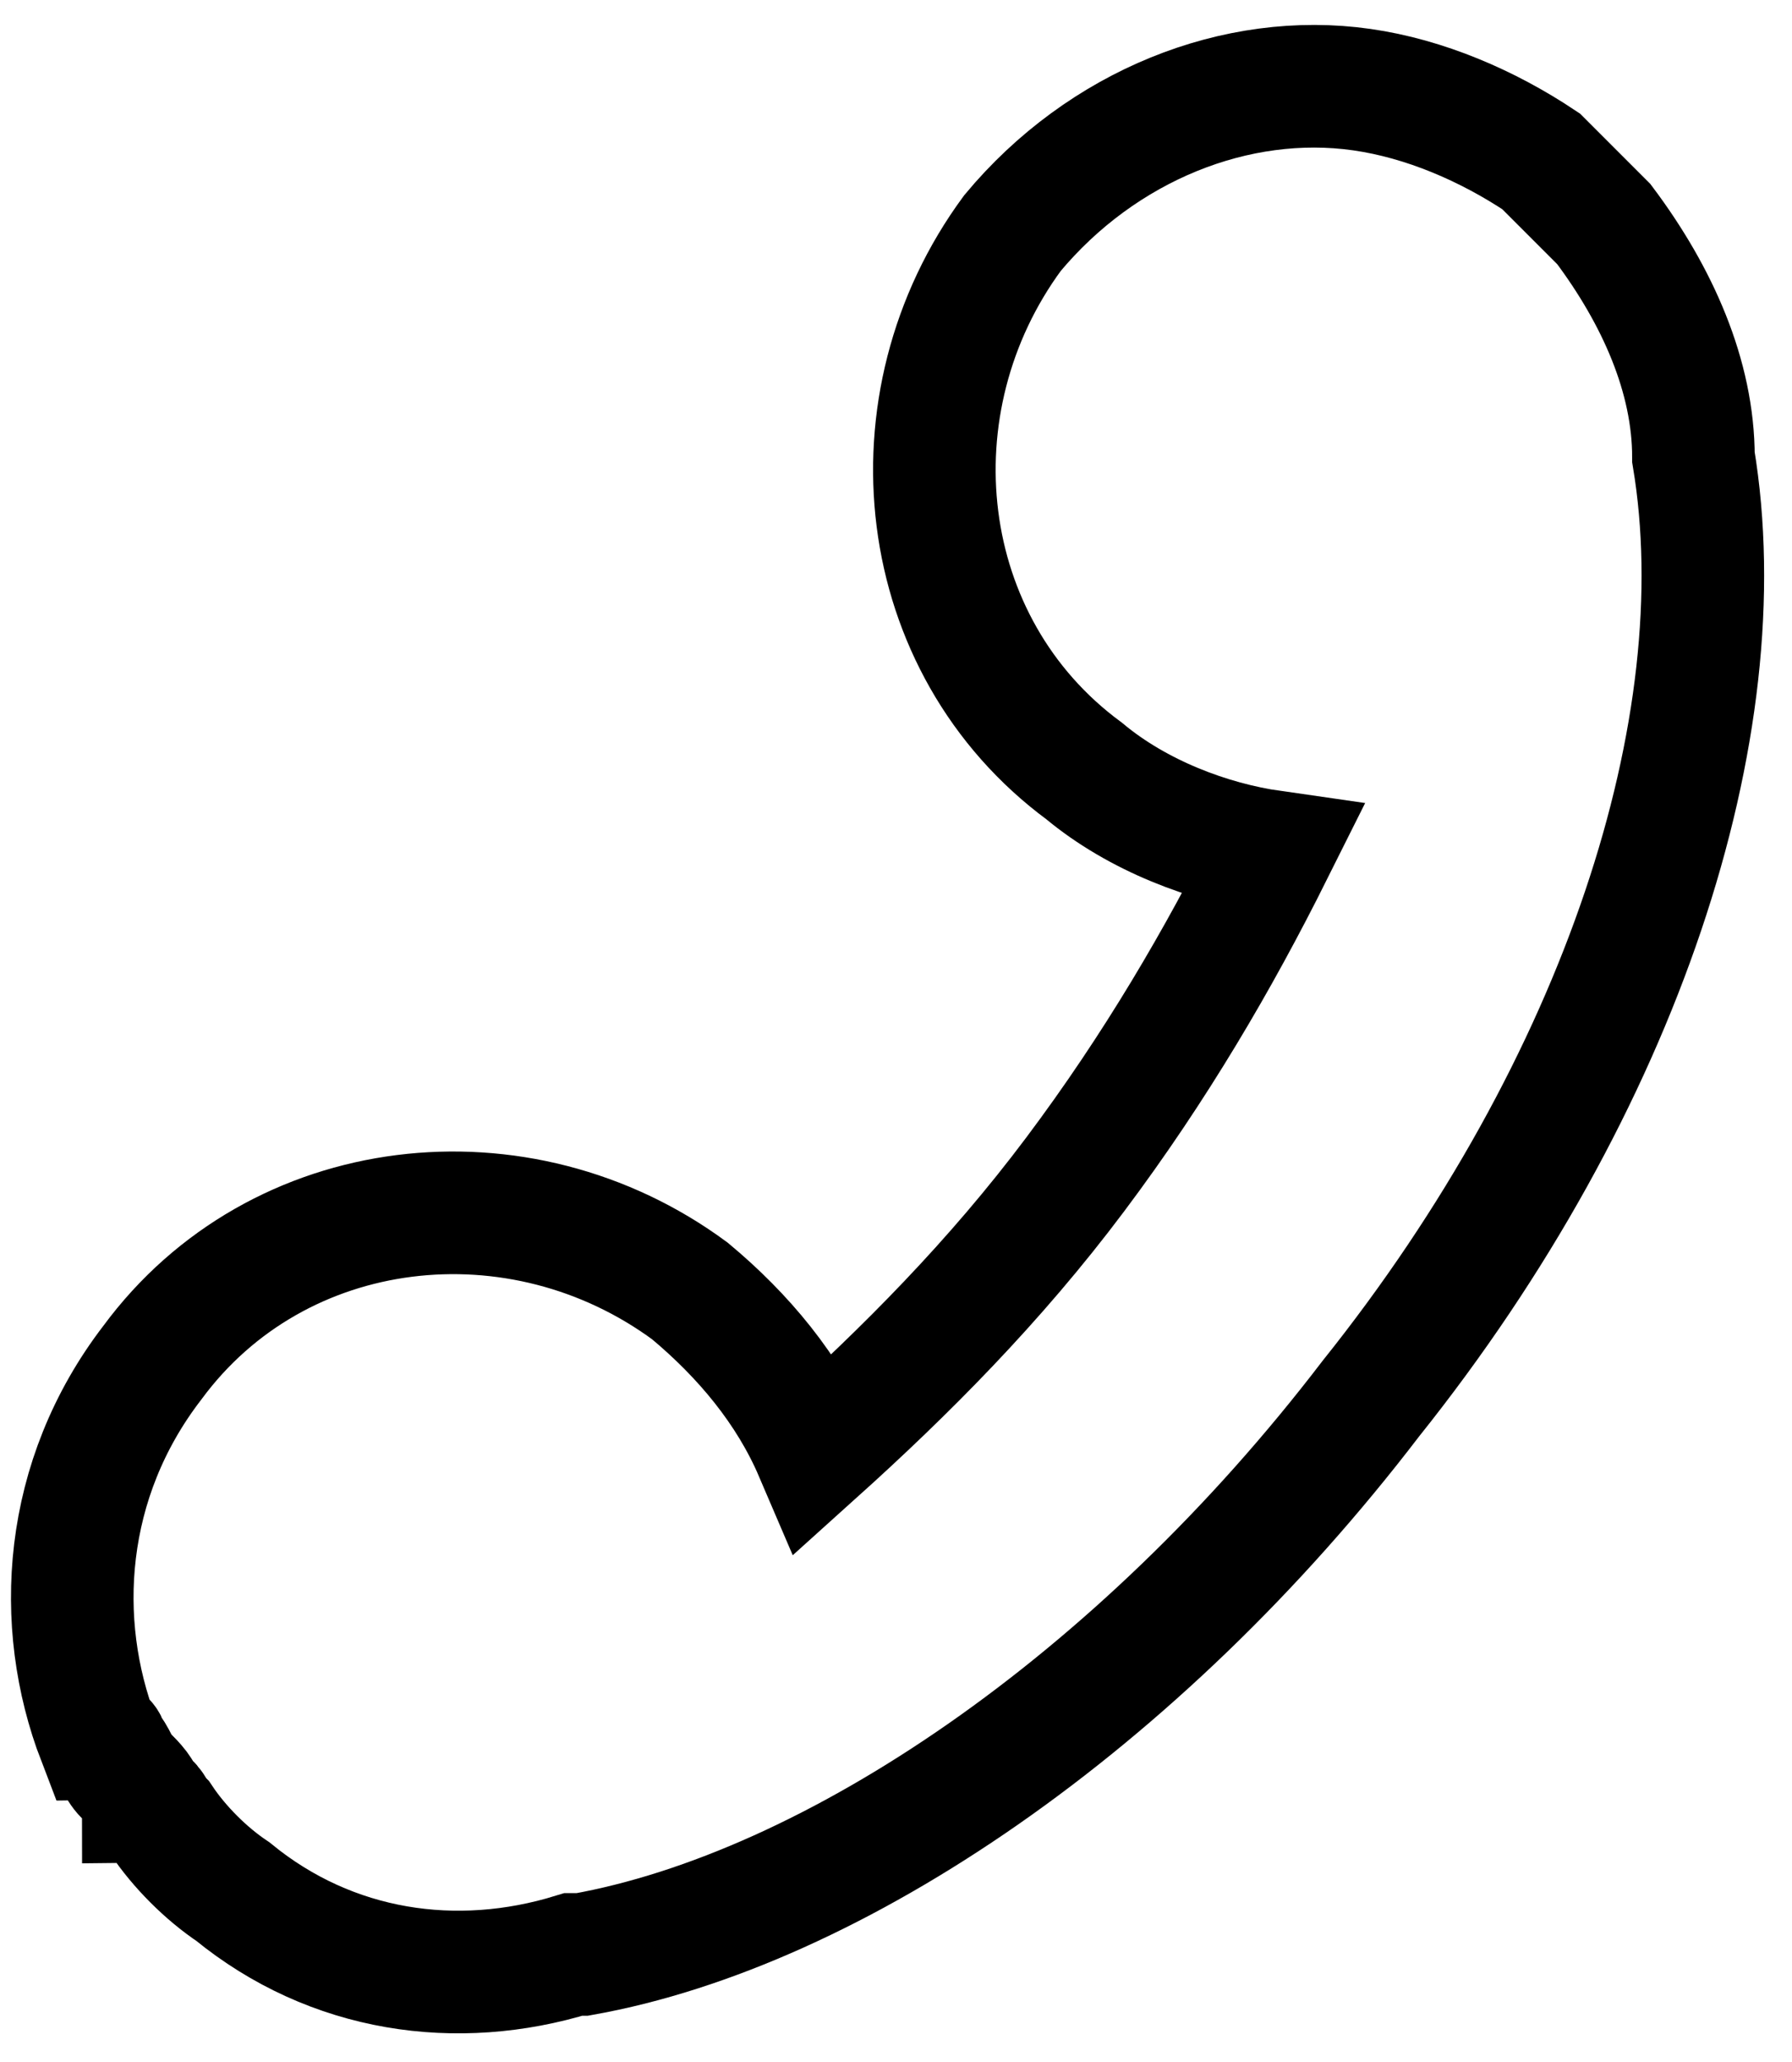 <?xml version="1.0" encoding="UTF-8"?> <!-- Generator: Adobe Illustrator 26.3.1, SVG Export Plug-In . SVG Version: 6.00 Build 0) --> <svg xmlns="http://www.w3.org/2000/svg" xmlns:xlink="http://www.w3.org/1999/xlink" id="Слой_1" x="0px" y="0px" viewBox="0 0 20 23" style="enable-background:new 0 0 20 23;" xml:space="preserve"> <style type="text/css"> .st0{display:none;fill:none;stroke:#000000;stroke-width:1.5;} .st1{fill:none;stroke:#000000;stroke-width:1.368;stroke-linecap:round;} </style> <path class="st0" d="M19,22h-5.9v-5.2H6.9V22H1V8.4L10.1,1L19,8.4V22z"></path> <path class="st1" d="M15.3,15.6c-2.6,3.4-6,5.7-8.8,6.2c0,0-0.1,0-0.1,0c-1.3,0.4-2.7,0.2-3.8-0.7c-0.3-0.2-0.6-0.5-0.8-0.8l0,0 c-0.1-0.1-0.1-0.2-0.2-0.2c0-0.1-0.1-0.2-0.2-0.3c-0.1-0.1-0.1-0.2-0.2-0.3c0,0,0-0.1-0.1-0.1c-0.5-1.3-0.4-2.9,0.6-4.2 c1.4-1.9,4.1-2.2,6-0.8c0.6,0.5,1.1,1.1,1.4,1.8c1-0.9,2-1.9,2.9-3.1c0.9-1.2,1.6-2.4,2.2-3.6c-0.7-0.1-1.5-0.4-2.1-0.9 c-1.9-1.4-2.2-4.1-0.8-6c1-1.2,2.5-1.8,3.9-1.6c0.7,0.1,1.4,0.4,2,0.8c0.1,0.1,0.2,0.2,0.3,0.3c0.1,0.1,0.1,0.1,0.2,0.2 c0.1,0.1,0.1,0.1,0.2,0.2c0.6,0.8,1,1.7,1,2.6C19.4,8.1,18.1,12.1,15.3,15.6z"></path> </svg> 